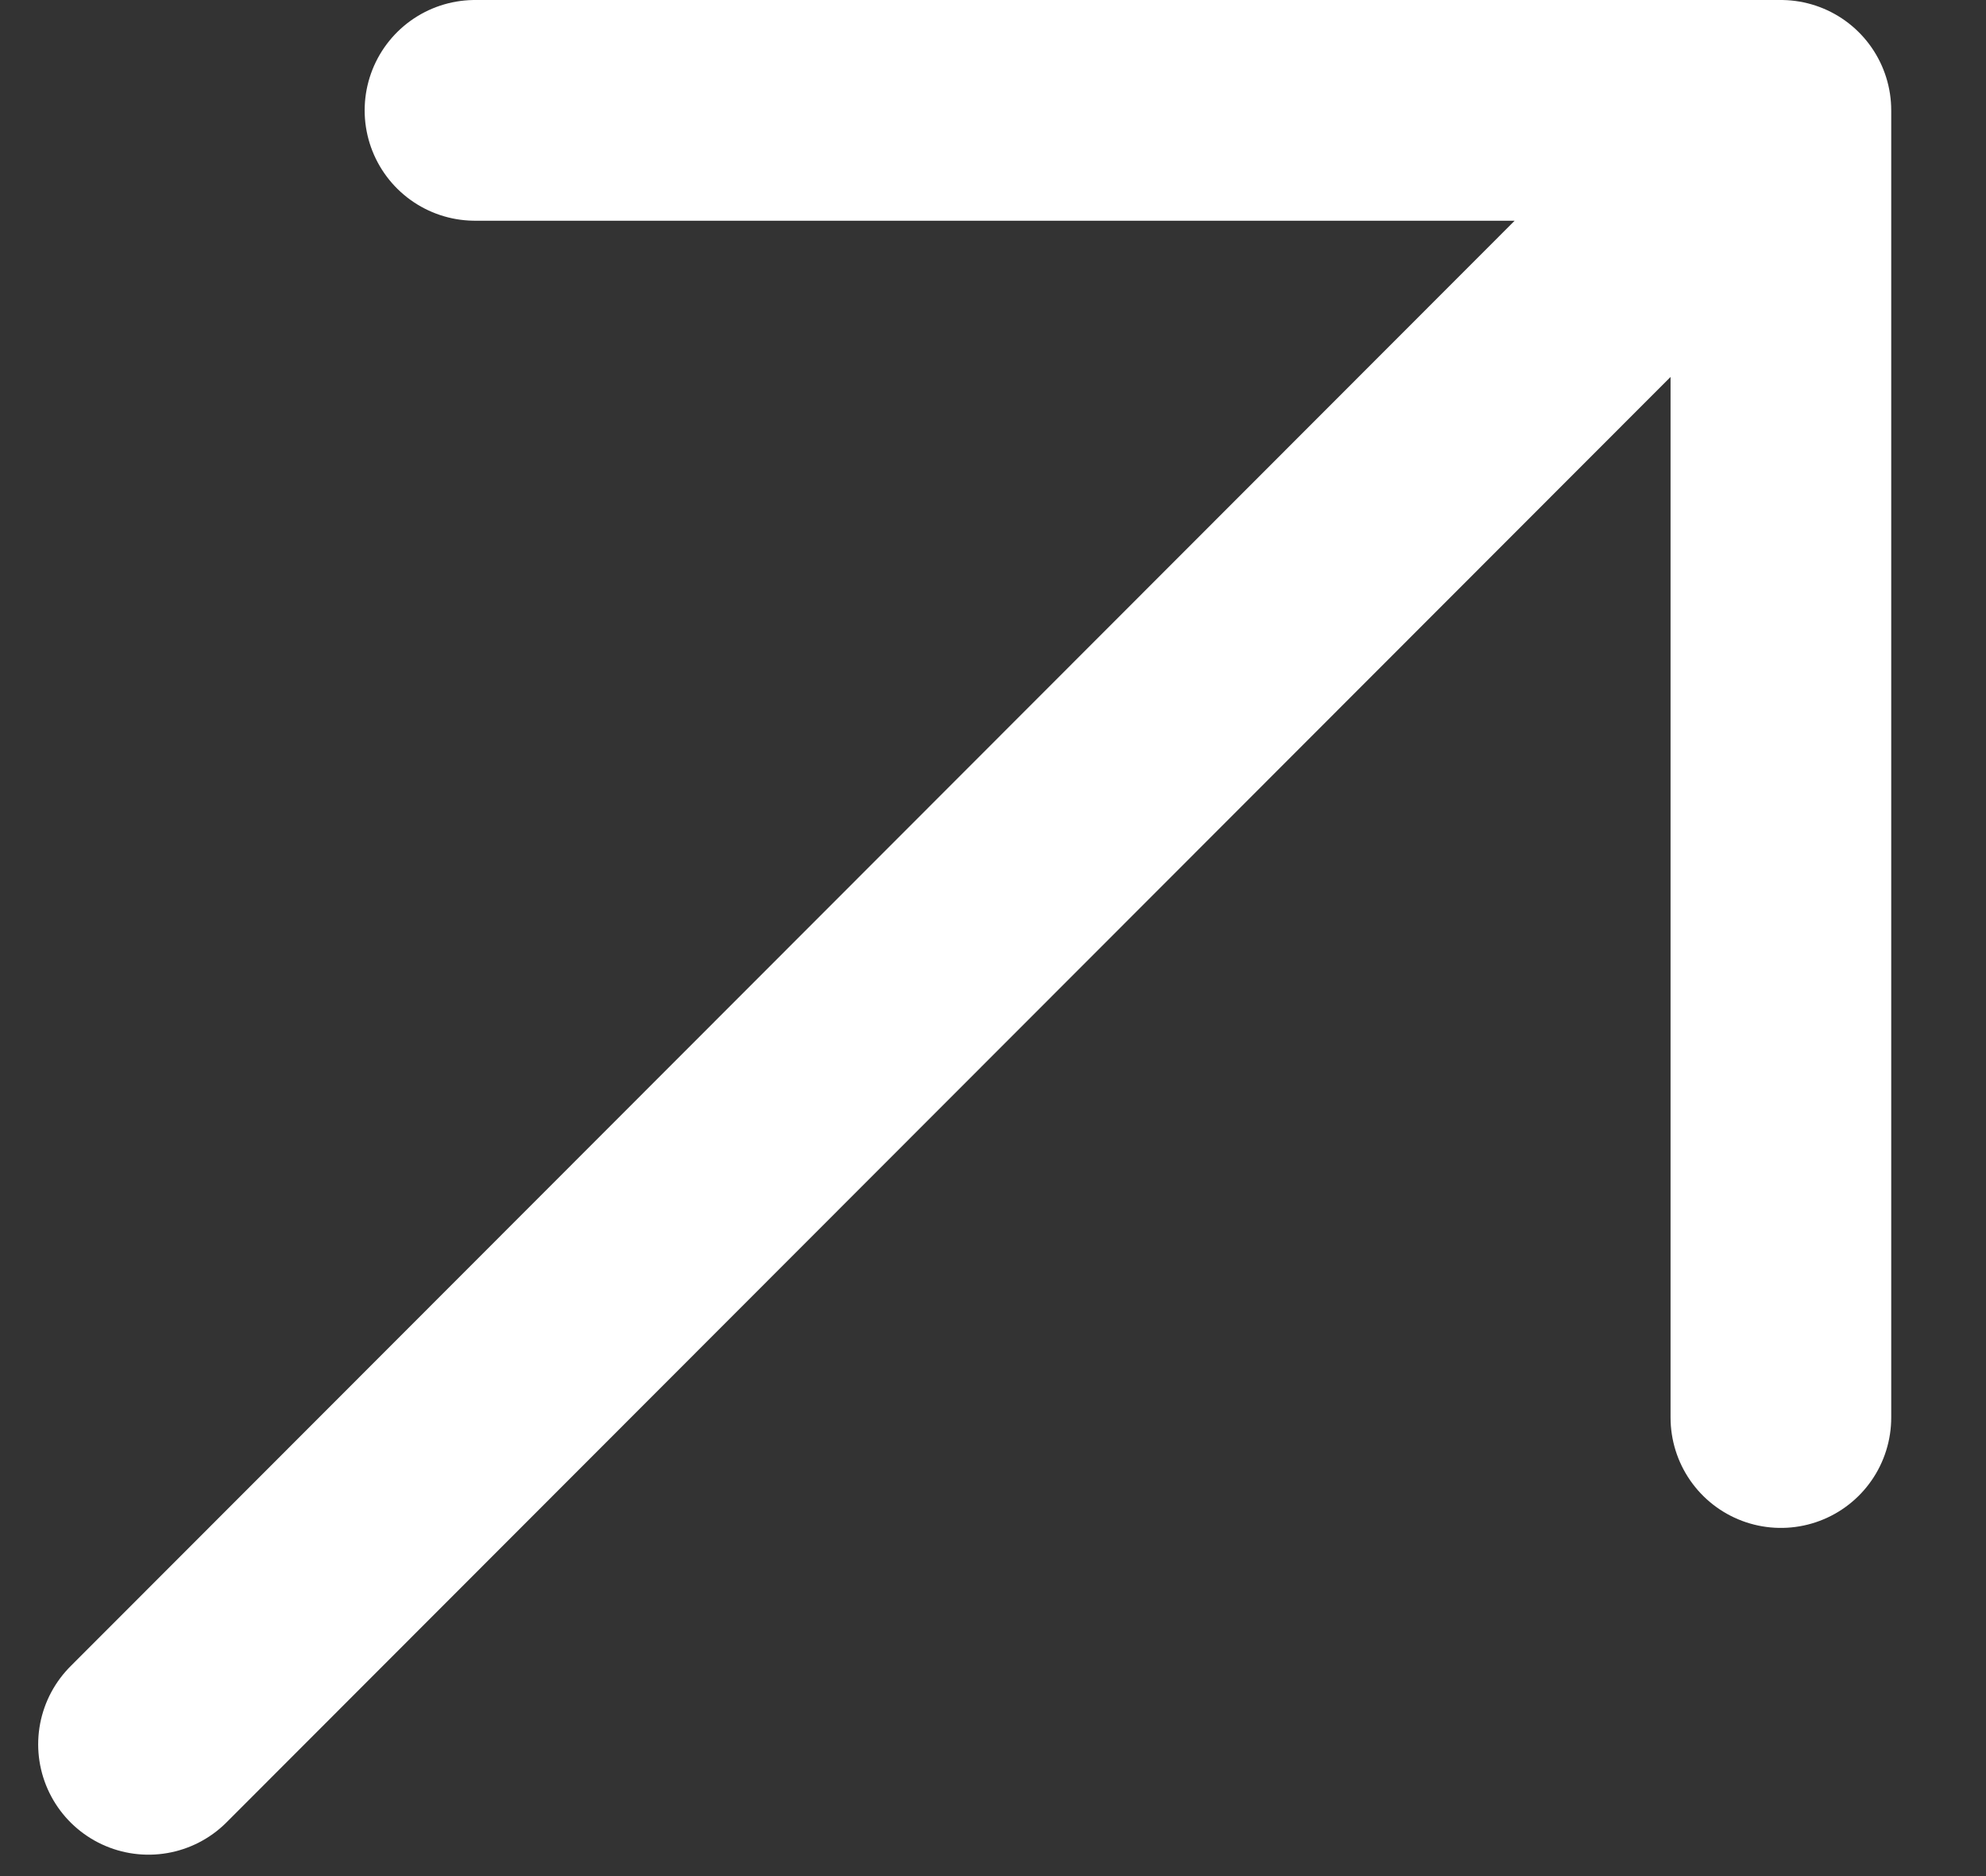 <svg width="18" height="17" viewBox="0 0 18 17" fill="none" xmlns="http://www.w3.org/2000/svg">
<rect x="0" y="0" width="18" height="17" fill="#333333" stroke="none"/>
<path d="M1.346 15.806L16.141 1M16.141 1H4.305M16.141 1V12.845" stroke="white" stroke-width="2" stroke-linecap="round" stroke-linejoin="round"/>
</svg>

